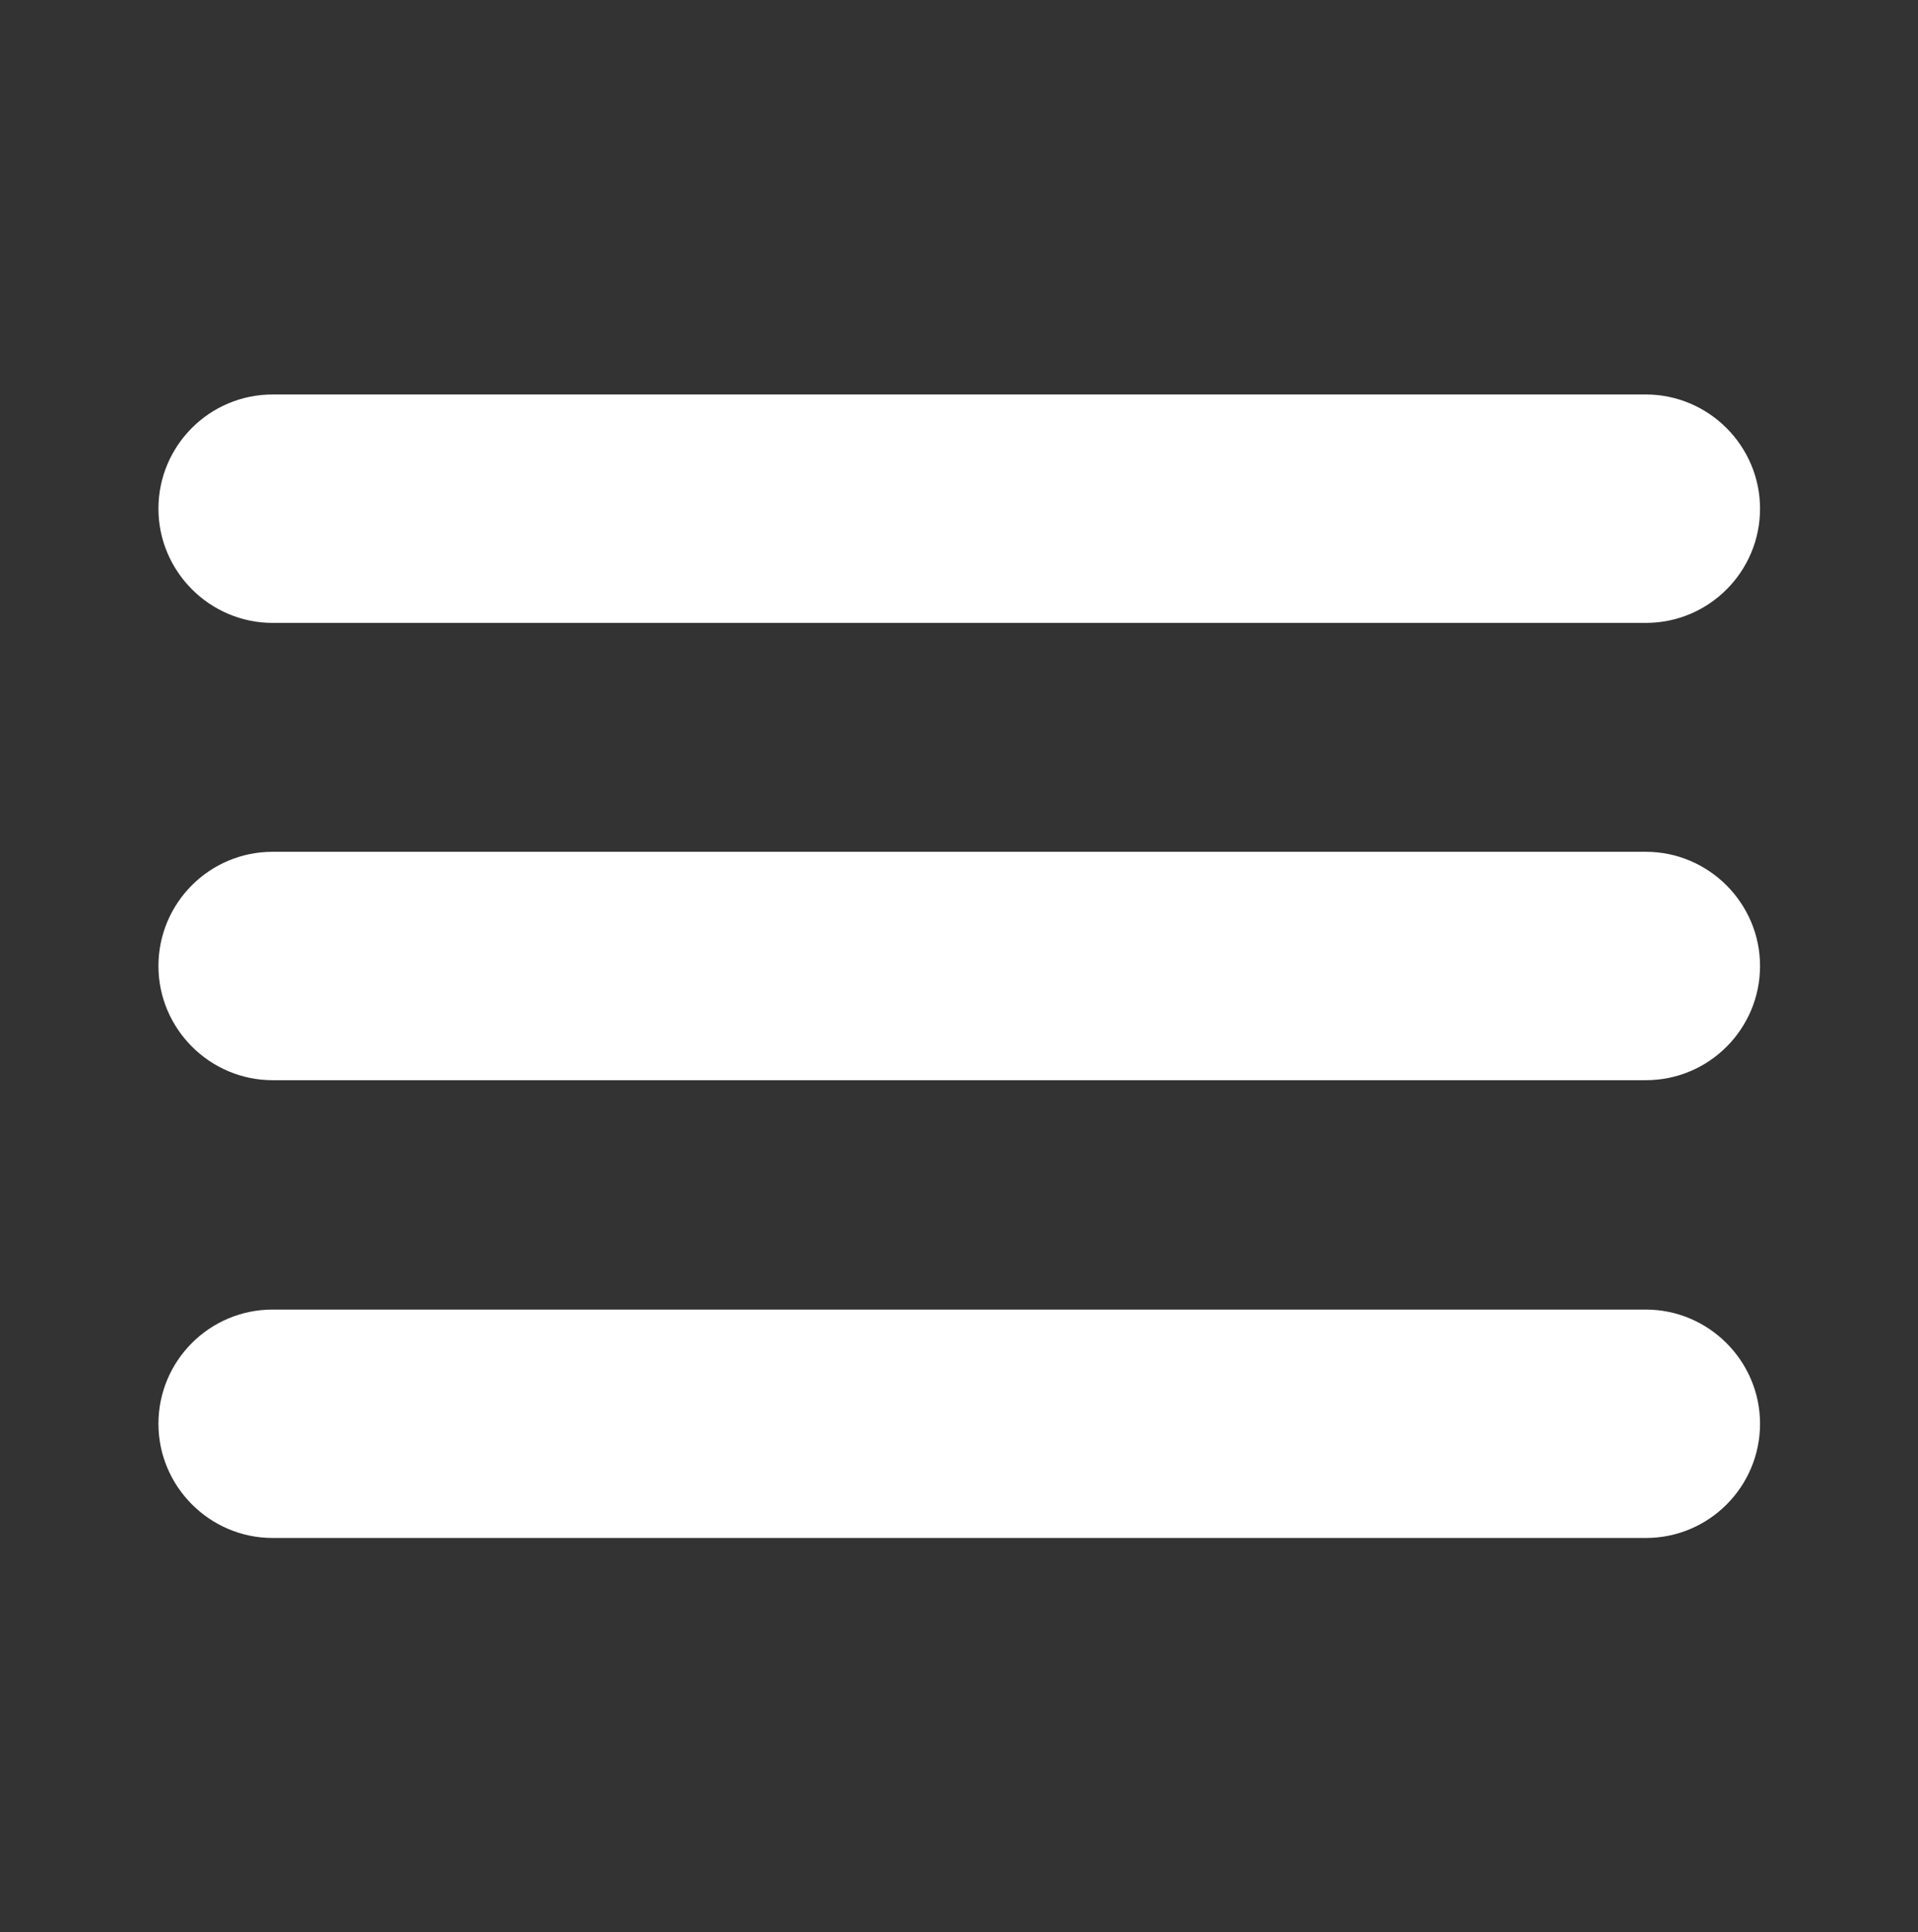 <?xml version="1.0" encoding="UTF-8"?>
<svg id="Layer_1" xmlns="http://www.w3.org/2000/svg" version="1.1" viewBox="0 0 403.1 406">
  <rect x="0" y="0" width="403.1" height="406" fill="#333333" stroke="none"/>
  <!-- Generator: Adobe Illustrator 29.8.1, SVG Export Plug-In . SVG Version: 2.1.1 Build 2)  -->
  <defs>
    <style>
      .st0 {
        fill: #fff;
      }
    </style>
  </defs>
  <path class="st0" d="M57.3,130.9h288.6c13.3,0,24-10.8,24-24s-10.8-24-24-24H57.3c-13.3,0-24,10.8-24,24s10.8,24,24,24ZM345.8,179H57.3c-13.3,0-24,10.8-24,24s10.8,24,24,24h288.6c13.3,0,24-10.8,24-24s-10.8-24-24-24h-.1ZM345.8,275.2H57.3c-13.3,0-24,10.8-24,24s10.8,24,24,24h288.6c13.3,0,24-10.8,24-24s-10.8-24-24-24h-.1Z"/>
</svg>